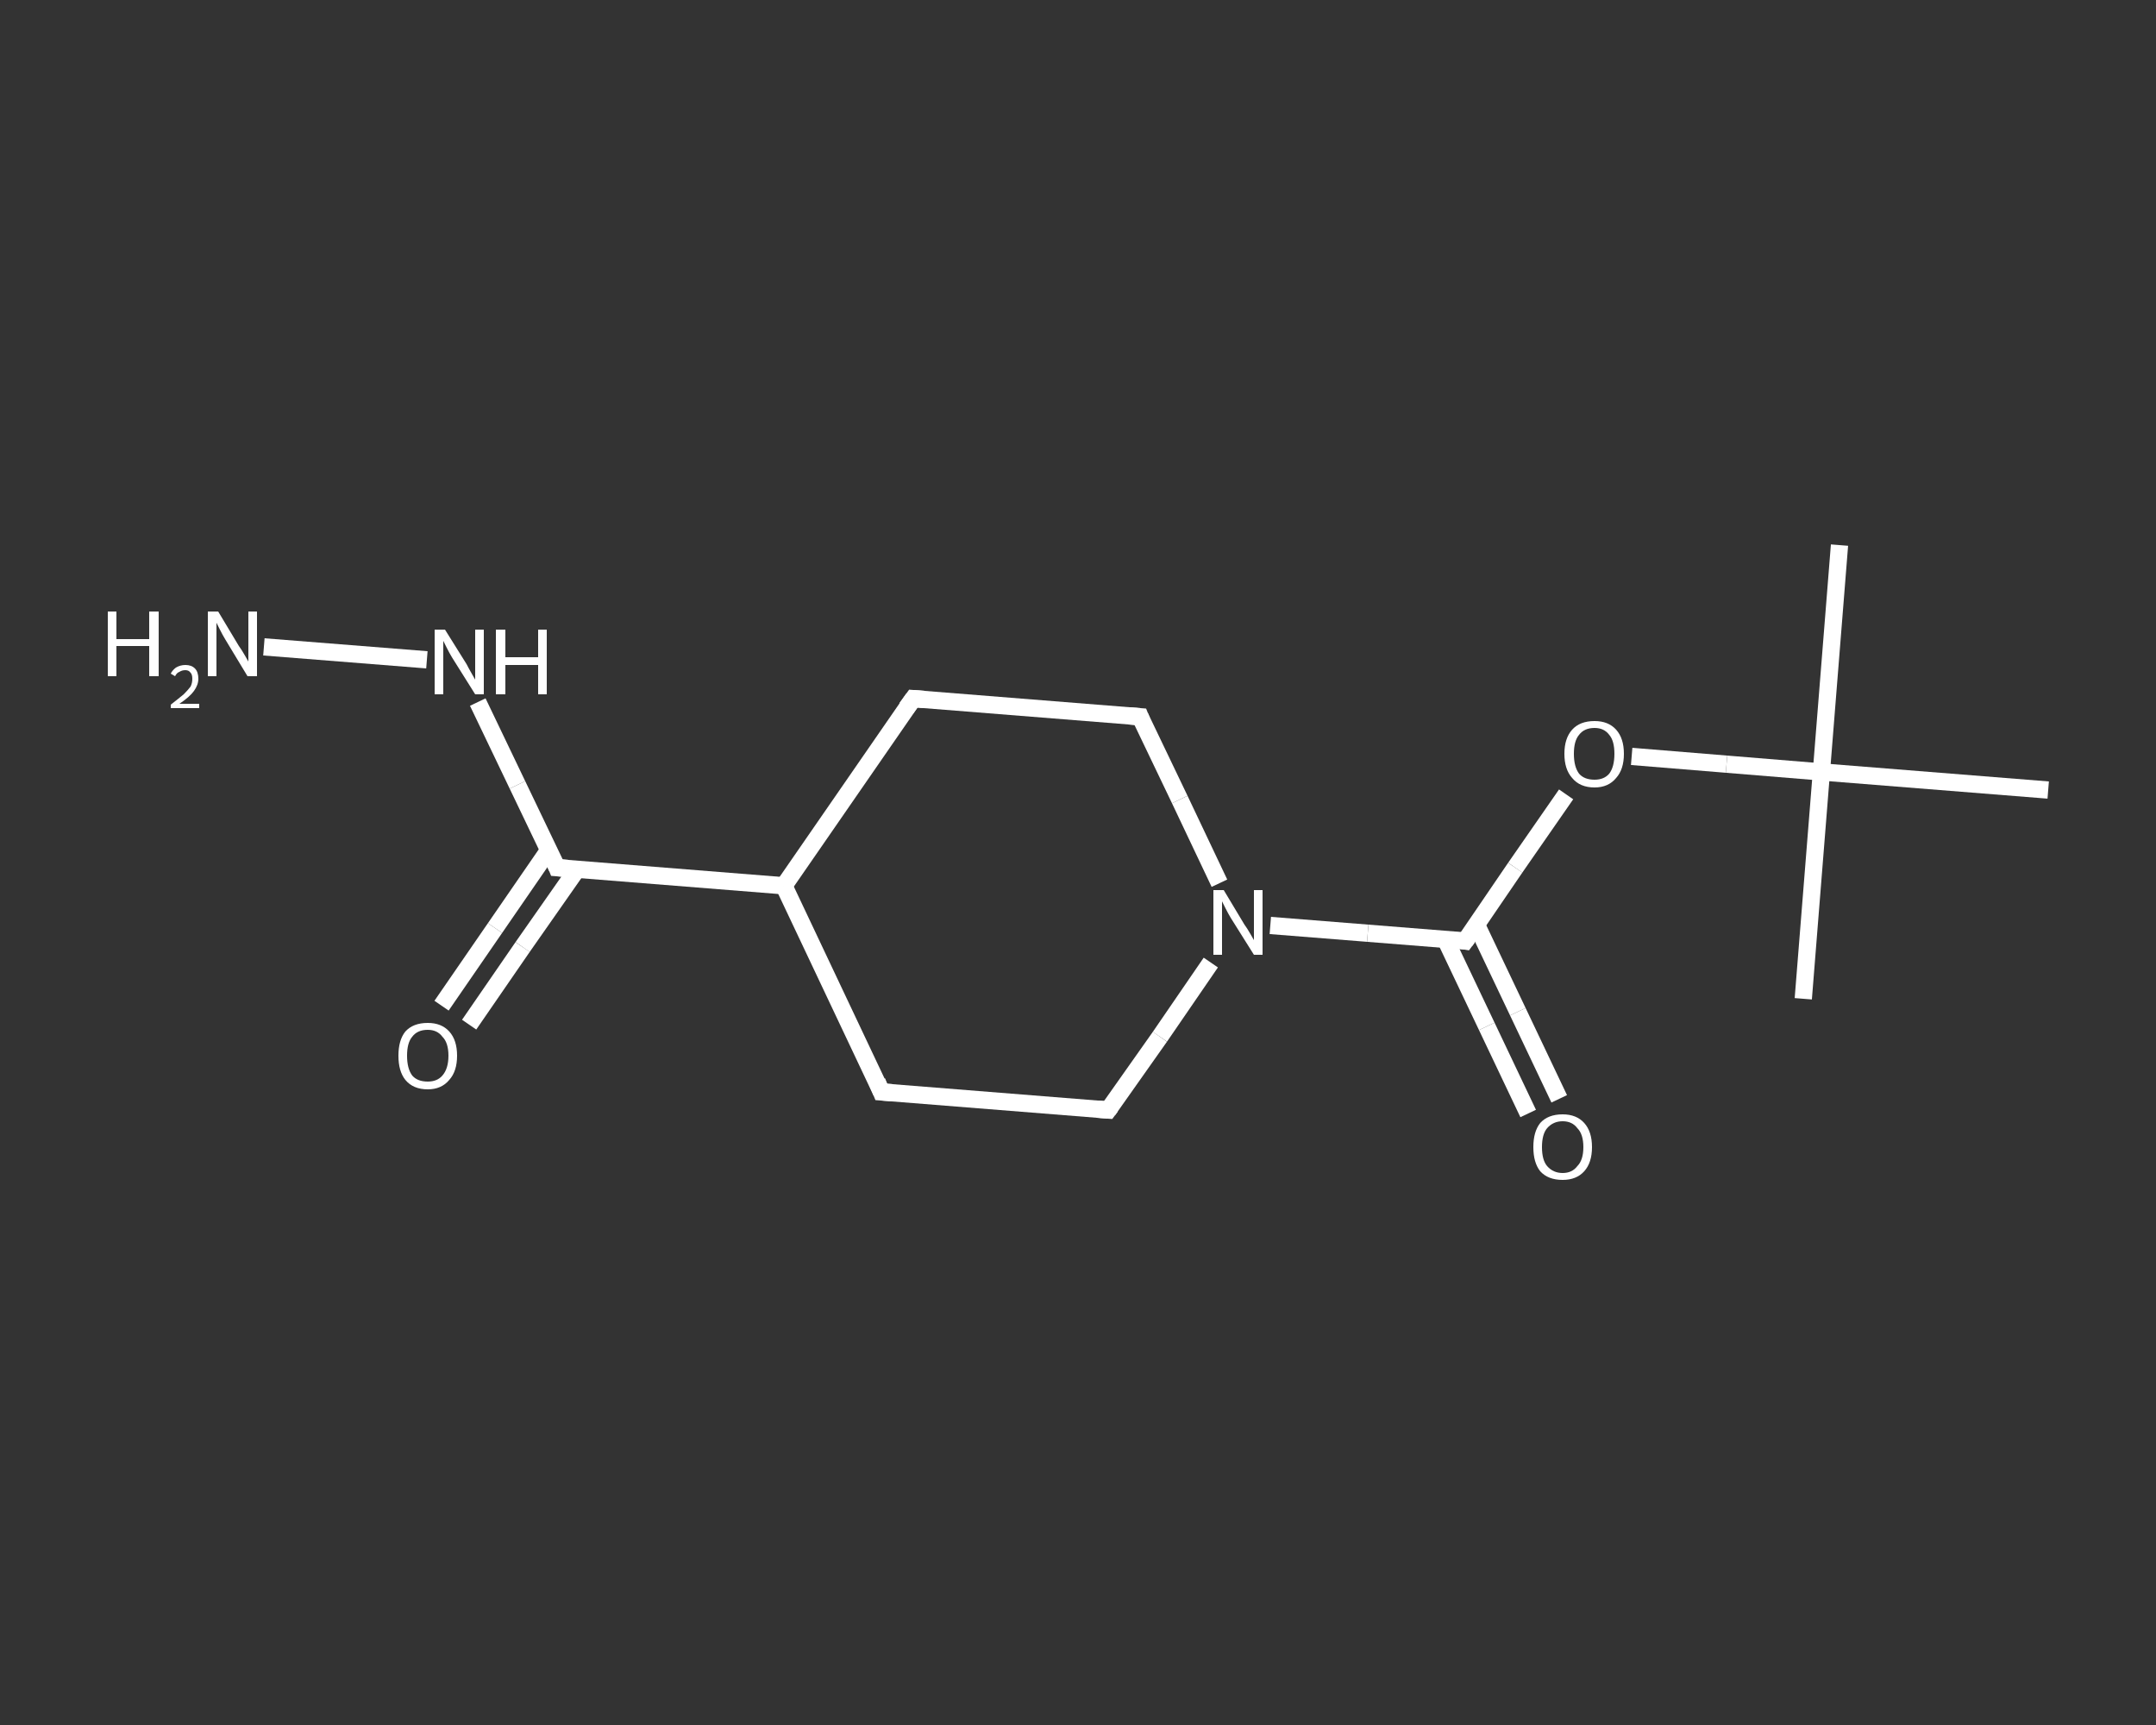 <?xml version='1.0' encoding='iso-8859-1'?>
<svg version='1.1' baseProfile='full'
              xmlns='http://www.w3.org/2000/svg'
                      xmlns:rdkit='http://www.rdkit.org/xml'
                      xmlns:xlink='http://www.w3.org/1999/xlink'
                  xml:space='preserve'
width='250px' height='200px' viewBox='0 0 250 200'>
<rect x="0" y="0" width="250" height="200" fill="#333333" stroke="none"/>
<!-- END OF HEADER -->
<rect style='opacity:1.0;fill:transparent;stroke:none' width='250.0' height='200.0' x='0.0' y='0.0'> </rect>
<path class='bond-0 atom-0 atom-1' d='M 213.3,63.2 L 211.2,89.5' style='fill:none;fill-rule:evenodd;stroke:#FFFFFF;stroke-width:2.0px;stroke-linecap:butt;stroke-linejoin:miter;stroke-opacity:1' />
<path class='bond-1 atom-1 atom-2' d='M 211.2,89.5 L 209.1,115.8' style='fill:none;fill-rule:evenodd;stroke:#FFFFFF;stroke-width:2.0px;stroke-linecap:butt;stroke-linejoin:miter;stroke-opacity:1' />
<path class='bond-2 atom-1 atom-3' d='M 211.2,89.5 L 237.5,91.6' style='fill:none;fill-rule:evenodd;stroke:#FFFFFF;stroke-width:2.0px;stroke-linecap:butt;stroke-linejoin:miter;stroke-opacity:1' />
<path class='bond-3 atom-1 atom-4' d='M 211.2,89.5 L 200.2,88.6' style='fill:none;fill-rule:evenodd;stroke:#FFFFFF;stroke-width:2.0px;stroke-linecap:butt;stroke-linejoin:miter;stroke-opacity:1' />
<path class='bond-3 atom-1 atom-4' d='M 200.2,88.6 L 189.2,87.7' style='fill:none;fill-rule:evenodd;stroke:#FFFFFF;stroke-width:2.0px;stroke-linecap:butt;stroke-linejoin:miter;stroke-opacity:1' />
<path class='bond-4 atom-4 atom-5' d='M 181.6,92.1 L 175.7,100.6' style='fill:none;fill-rule:evenodd;stroke:#FFFFFF;stroke-width:2.0px;stroke-linecap:butt;stroke-linejoin:miter;stroke-opacity:1' />
<path class='bond-4 atom-4 atom-5' d='M 175.7,100.6 L 169.9,109.1' style='fill:none;fill-rule:evenodd;stroke:#FFFFFF;stroke-width:2.0px;stroke-linecap:butt;stroke-linejoin:miter;stroke-opacity:1' />
<path class='bond-5 atom-5 atom-6' d='M 167.6,108.9 L 172.4,119.0' style='fill:none;fill-rule:evenodd;stroke:#FFFFFF;stroke-width:2.0px;stroke-linecap:butt;stroke-linejoin:miter;stroke-opacity:1' />
<path class='bond-5 atom-5 atom-6' d='M 172.4,119.0 L 177.2,129.1' style='fill:none;fill-rule:evenodd;stroke:#FFFFFF;stroke-width:2.0px;stroke-linecap:butt;stroke-linejoin:miter;stroke-opacity:1' />
<path class='bond-5 atom-5 atom-6' d='M 171.2,107.2 L 176.0,117.3' style='fill:none;fill-rule:evenodd;stroke:#FFFFFF;stroke-width:2.0px;stroke-linecap:butt;stroke-linejoin:miter;stroke-opacity:1' />
<path class='bond-5 atom-5 atom-6' d='M 176.0,117.3 L 180.8,127.4' style='fill:none;fill-rule:evenodd;stroke:#FFFFFF;stroke-width:2.0px;stroke-linecap:butt;stroke-linejoin:miter;stroke-opacity:1' />
<path class='bond-6 atom-5 atom-7' d='M 169.9,109.1 L 158.6,108.2' style='fill:none;fill-rule:evenodd;stroke:#FFFFFF;stroke-width:2.0px;stroke-linecap:butt;stroke-linejoin:miter;stroke-opacity:1' />
<path class='bond-6 atom-5 atom-7' d='M 158.6,108.2 L 147.3,107.3' style='fill:none;fill-rule:evenodd;stroke:#FFFFFF;stroke-width:2.0px;stroke-linecap:butt;stroke-linejoin:miter;stroke-opacity:1' />
<path class='bond-7 atom-7 atom-8' d='M 140.4,111.6 L 134.5,120.2' style='fill:none;fill-rule:evenodd;stroke:#FFFFFF;stroke-width:2.0px;stroke-linecap:butt;stroke-linejoin:miter;stroke-opacity:1' />
<path class='bond-7 atom-7 atom-8' d='M 134.5,120.2 L 128.5,128.7' style='fill:none;fill-rule:evenodd;stroke:#FFFFFF;stroke-width:2.0px;stroke-linecap:butt;stroke-linejoin:miter;stroke-opacity:1' />
<path class='bond-8 atom-8 atom-9' d='M 128.5,128.7 L 102.2,126.6' style='fill:none;fill-rule:evenodd;stroke:#FFFFFF;stroke-width:2.0px;stroke-linecap:butt;stroke-linejoin:miter;stroke-opacity:1' />
<path class='bond-9 atom-9 atom-10' d='M 102.2,126.6 L 90.9,102.7' style='fill:none;fill-rule:evenodd;stroke:#FFFFFF;stroke-width:2.0px;stroke-linecap:butt;stroke-linejoin:miter;stroke-opacity:1' />
<path class='bond-10 atom-10 atom-11' d='M 90.9,102.7 L 64.6,100.6' style='fill:none;fill-rule:evenodd;stroke:#FFFFFF;stroke-width:2.0px;stroke-linecap:butt;stroke-linejoin:miter;stroke-opacity:1' />
<path class='bond-11 atom-11 atom-12' d='M 63.6,98.6 L 57.4,107.6' style='fill:none;fill-rule:evenodd;stroke:#FFFFFF;stroke-width:2.0px;stroke-linecap:butt;stroke-linejoin:miter;stroke-opacity:1' />
<path class='bond-11 atom-11 atom-12' d='M 57.4,107.6 L 51.2,116.6' style='fill:none;fill-rule:evenodd;stroke:#FFFFFF;stroke-width:2.0px;stroke-linecap:butt;stroke-linejoin:miter;stroke-opacity:1' />
<path class='bond-11 atom-11 atom-12' d='M 66.9,100.8 L 60.6,109.8' style='fill:none;fill-rule:evenodd;stroke:#FFFFFF;stroke-width:2.0px;stroke-linecap:butt;stroke-linejoin:miter;stroke-opacity:1' />
<path class='bond-11 atom-11 atom-12' d='M 60.6,109.8 L 54.4,118.8' style='fill:none;fill-rule:evenodd;stroke:#FFFFFF;stroke-width:2.0px;stroke-linecap:butt;stroke-linejoin:miter;stroke-opacity:1' />
<path class='bond-12 atom-11 atom-13' d='M 64.6,100.6 L 60.0,91.0' style='fill:none;fill-rule:evenodd;stroke:#FFFFFF;stroke-width:2.0px;stroke-linecap:butt;stroke-linejoin:miter;stroke-opacity:1' />
<path class='bond-12 atom-11 atom-13' d='M 60.0,91.0 L 55.4,81.4' style='fill:none;fill-rule:evenodd;stroke:#FFFFFF;stroke-width:2.0px;stroke-linecap:butt;stroke-linejoin:miter;stroke-opacity:1' />
<path class='bond-13 atom-13 atom-14' d='M 49.5,76.5 L 30.6,75.0' style='fill:none;fill-rule:evenodd;stroke:#FFFFFF;stroke-width:2.0px;stroke-linecap:butt;stroke-linejoin:miter;stroke-opacity:1' />
<path class='bond-14 atom-10 atom-15' d='M 90.9,102.7 L 105.9,81.0' style='fill:none;fill-rule:evenodd;stroke:#FFFFFF;stroke-width:2.0px;stroke-linecap:butt;stroke-linejoin:miter;stroke-opacity:1' />
<path class='bond-15 atom-15 atom-16' d='M 105.9,81.0 L 132.2,83.1' style='fill:none;fill-rule:evenodd;stroke:#FFFFFF;stroke-width:2.0px;stroke-linecap:butt;stroke-linejoin:miter;stroke-opacity:1' />
<path class='bond-16 atom-16 atom-7' d='M 132.2,83.1 L 136.8,92.7' style='fill:none;fill-rule:evenodd;stroke:#FFFFFF;stroke-width:2.0px;stroke-linecap:butt;stroke-linejoin:miter;stroke-opacity:1' />
<path class='bond-16 atom-16 atom-7' d='M 136.8,92.7 L 141.4,102.4' style='fill:none;fill-rule:evenodd;stroke:#FFFFFF;stroke-width:2.0px;stroke-linecap:butt;stroke-linejoin:miter;stroke-opacity:1' />
<path d='M 170.2,108.7 L 169.9,109.1 L 169.3,109.0' style='fill:none;stroke:#FFFFFF;stroke-width:2.0px;stroke-linecap:butt;stroke-linejoin:miter;stroke-opacity:1;' />
<path d='M 128.8,128.3 L 128.5,128.7 L 127.2,128.6' style='fill:none;stroke:#FFFFFF;stroke-width:2.0px;stroke-linecap:butt;stroke-linejoin:miter;stroke-opacity:1;' />
<path d='M 103.5,126.7 L 102.2,126.6 L 101.7,125.4' style='fill:none;stroke:#FFFFFF;stroke-width:2.0px;stroke-linecap:butt;stroke-linejoin:miter;stroke-opacity:1;' />
<path d='M 65.9,100.7 L 64.6,100.6 L 64.4,100.1' style='fill:none;stroke:#FFFFFF;stroke-width:2.0px;stroke-linecap:butt;stroke-linejoin:miter;stroke-opacity:1;' />
<path d='M 105.1,82.1 L 105.9,81.0 L 107.2,81.1' style='fill:none;stroke:#FFFFFF;stroke-width:2.0px;stroke-linecap:butt;stroke-linejoin:miter;stroke-opacity:1;' />
<path d='M 130.9,83.0 L 132.2,83.1 L 132.4,83.6' style='fill:none;stroke:#FFFFFF;stroke-width:2.0px;stroke-linecap:butt;stroke-linejoin:miter;stroke-opacity:1;' />
<path class='atom-4' d='M 181.4 87.4
Q 181.4 85.6, 182.3 84.6
Q 183.2 83.6, 184.9 83.6
Q 186.5 83.6, 187.4 84.6
Q 188.3 85.6, 188.3 87.4
Q 188.3 89.2, 187.4 90.2
Q 186.5 91.3, 184.9 91.3
Q 183.2 91.3, 182.3 90.2
Q 181.4 89.2, 181.4 87.4
M 184.9 90.4
Q 186.0 90.4, 186.6 89.7
Q 187.2 88.9, 187.2 87.4
Q 187.2 85.9, 186.6 85.2
Q 186.0 84.4, 184.9 84.4
Q 183.7 84.4, 183.1 85.2
Q 182.5 85.9, 182.5 87.4
Q 182.5 88.9, 183.1 89.7
Q 183.7 90.4, 184.9 90.4
' fill='#FFFFFF'/>
<path class='atom-6' d='M 177.8 133.0
Q 177.8 131.2, 178.6 130.2
Q 179.5 129.2, 181.2 129.2
Q 182.8 129.2, 183.7 130.2
Q 184.6 131.2, 184.6 133.0
Q 184.6 134.8, 183.7 135.8
Q 182.8 136.8, 181.2 136.8
Q 179.5 136.8, 178.6 135.8
Q 177.8 134.8, 177.8 133.0
M 181.2 136.0
Q 182.3 136.0, 182.9 135.2
Q 183.6 134.5, 183.6 133.0
Q 183.6 131.5, 182.9 130.8
Q 182.3 130.0, 181.2 130.0
Q 180.1 130.0, 179.4 130.8
Q 178.8 131.5, 178.8 133.0
Q 178.8 134.5, 179.4 135.2
Q 180.1 136.0, 181.2 136.0
' fill='#FFFFFF'/>
<path class='atom-7' d='M 141.9 103.2
L 144.3 107.2
Q 144.6 107.6, 145.0 108.3
Q 145.4 109.0, 145.4 109.0
L 145.4 103.2
L 146.4 103.2
L 146.4 110.7
L 145.4 110.7
L 142.7 106.4
Q 142.4 105.9, 142.1 105.3
Q 141.8 104.7, 141.7 104.5
L 141.7 110.7
L 140.7 110.7
L 140.7 103.2
L 141.9 103.2
' fill='#FFFFFF'/>
<path class='atom-12' d='M 46.2 122.4
Q 46.2 120.6, 47.0 119.6
Q 47.9 118.6, 49.6 118.6
Q 51.2 118.6, 52.1 119.6
Q 53.0 120.6, 53.0 122.4
Q 53.0 124.2, 52.1 125.2
Q 51.2 126.3, 49.6 126.3
Q 47.9 126.3, 47.0 125.2
Q 46.2 124.2, 46.2 122.4
M 49.6 125.4
Q 50.7 125.4, 51.3 124.7
Q 52.0 123.9, 52.0 122.4
Q 52.0 120.9, 51.3 120.2
Q 50.7 119.4, 49.6 119.4
Q 48.4 119.4, 47.8 120.2
Q 47.2 120.9, 47.2 122.4
Q 47.2 123.9, 47.8 124.7
Q 48.4 125.4, 49.6 125.4
' fill='#FFFFFF'/>
<path class='atom-13' d='M 51.6 73.0
L 54.1 77.0
Q 54.3 77.4, 54.7 78.1
Q 55.1 78.8, 55.1 78.8
L 55.1 73.0
L 56.1 73.0
L 56.1 80.5
L 55.1 80.5
L 52.4 76.2
Q 52.1 75.7, 51.8 75.1
Q 51.5 74.5, 51.4 74.3
L 51.4 80.5
L 50.4 80.5
L 50.4 73.0
L 51.6 73.0
' fill='#FFFFFF'/>
<path class='atom-13' d='M 57.5 73.0
L 58.6 73.0
L 58.6 76.2
L 62.4 76.2
L 62.4 73.0
L 63.4 73.0
L 63.4 80.5
L 62.4 80.5
L 62.4 77.1
L 58.6 77.1
L 58.6 80.5
L 57.5 80.5
L 57.5 73.0
' fill='#FFFFFF'/>
<path class='atom-14' d='M 12.5 70.9
L 13.5 70.9
L 13.5 74.1
L 17.3 74.1
L 17.3 70.9
L 18.4 70.9
L 18.4 78.4
L 17.3 78.4
L 17.3 74.9
L 13.5 74.9
L 13.5 78.4
L 12.5 78.4
L 12.5 70.9
' fill='#FFFFFF'/>
<path class='atom-14' d='M 19.8 78.1
Q 20.0 77.7, 20.4 77.4
Q 20.9 77.1, 21.5 77.1
Q 22.2 77.1, 22.6 77.5
Q 23.0 77.9, 23.0 78.7
Q 23.0 79.4, 22.5 80.1
Q 22.0 80.8, 20.8 81.6
L 23.1 81.6
L 23.1 82.1
L 19.8 82.1
L 19.8 81.7
Q 20.7 81.0, 21.3 80.5
Q 21.8 80.0, 22.1 79.6
Q 22.3 79.2, 22.3 78.7
Q 22.3 78.2, 22.1 78.0
Q 21.9 77.7, 21.5 77.7
Q 21.1 77.7, 20.8 77.9
Q 20.5 78.0, 20.3 78.4
L 19.8 78.1
' fill='#FFFFFF'/>
<path class='atom-14' d='M 25.3 70.9
L 27.7 74.9
Q 28.0 75.3, 28.4 76.0
Q 28.8 76.7, 28.8 76.7
L 28.8 70.9
L 29.8 70.9
L 29.8 78.4
L 28.7 78.4
L 26.1 74.1
Q 25.8 73.6, 25.5 73.0
Q 25.2 72.4, 25.1 72.2
L 25.1 78.4
L 24.1 78.4
L 24.1 70.9
L 25.3 70.9
' fill='#FFFFFF'/>
</svg>
